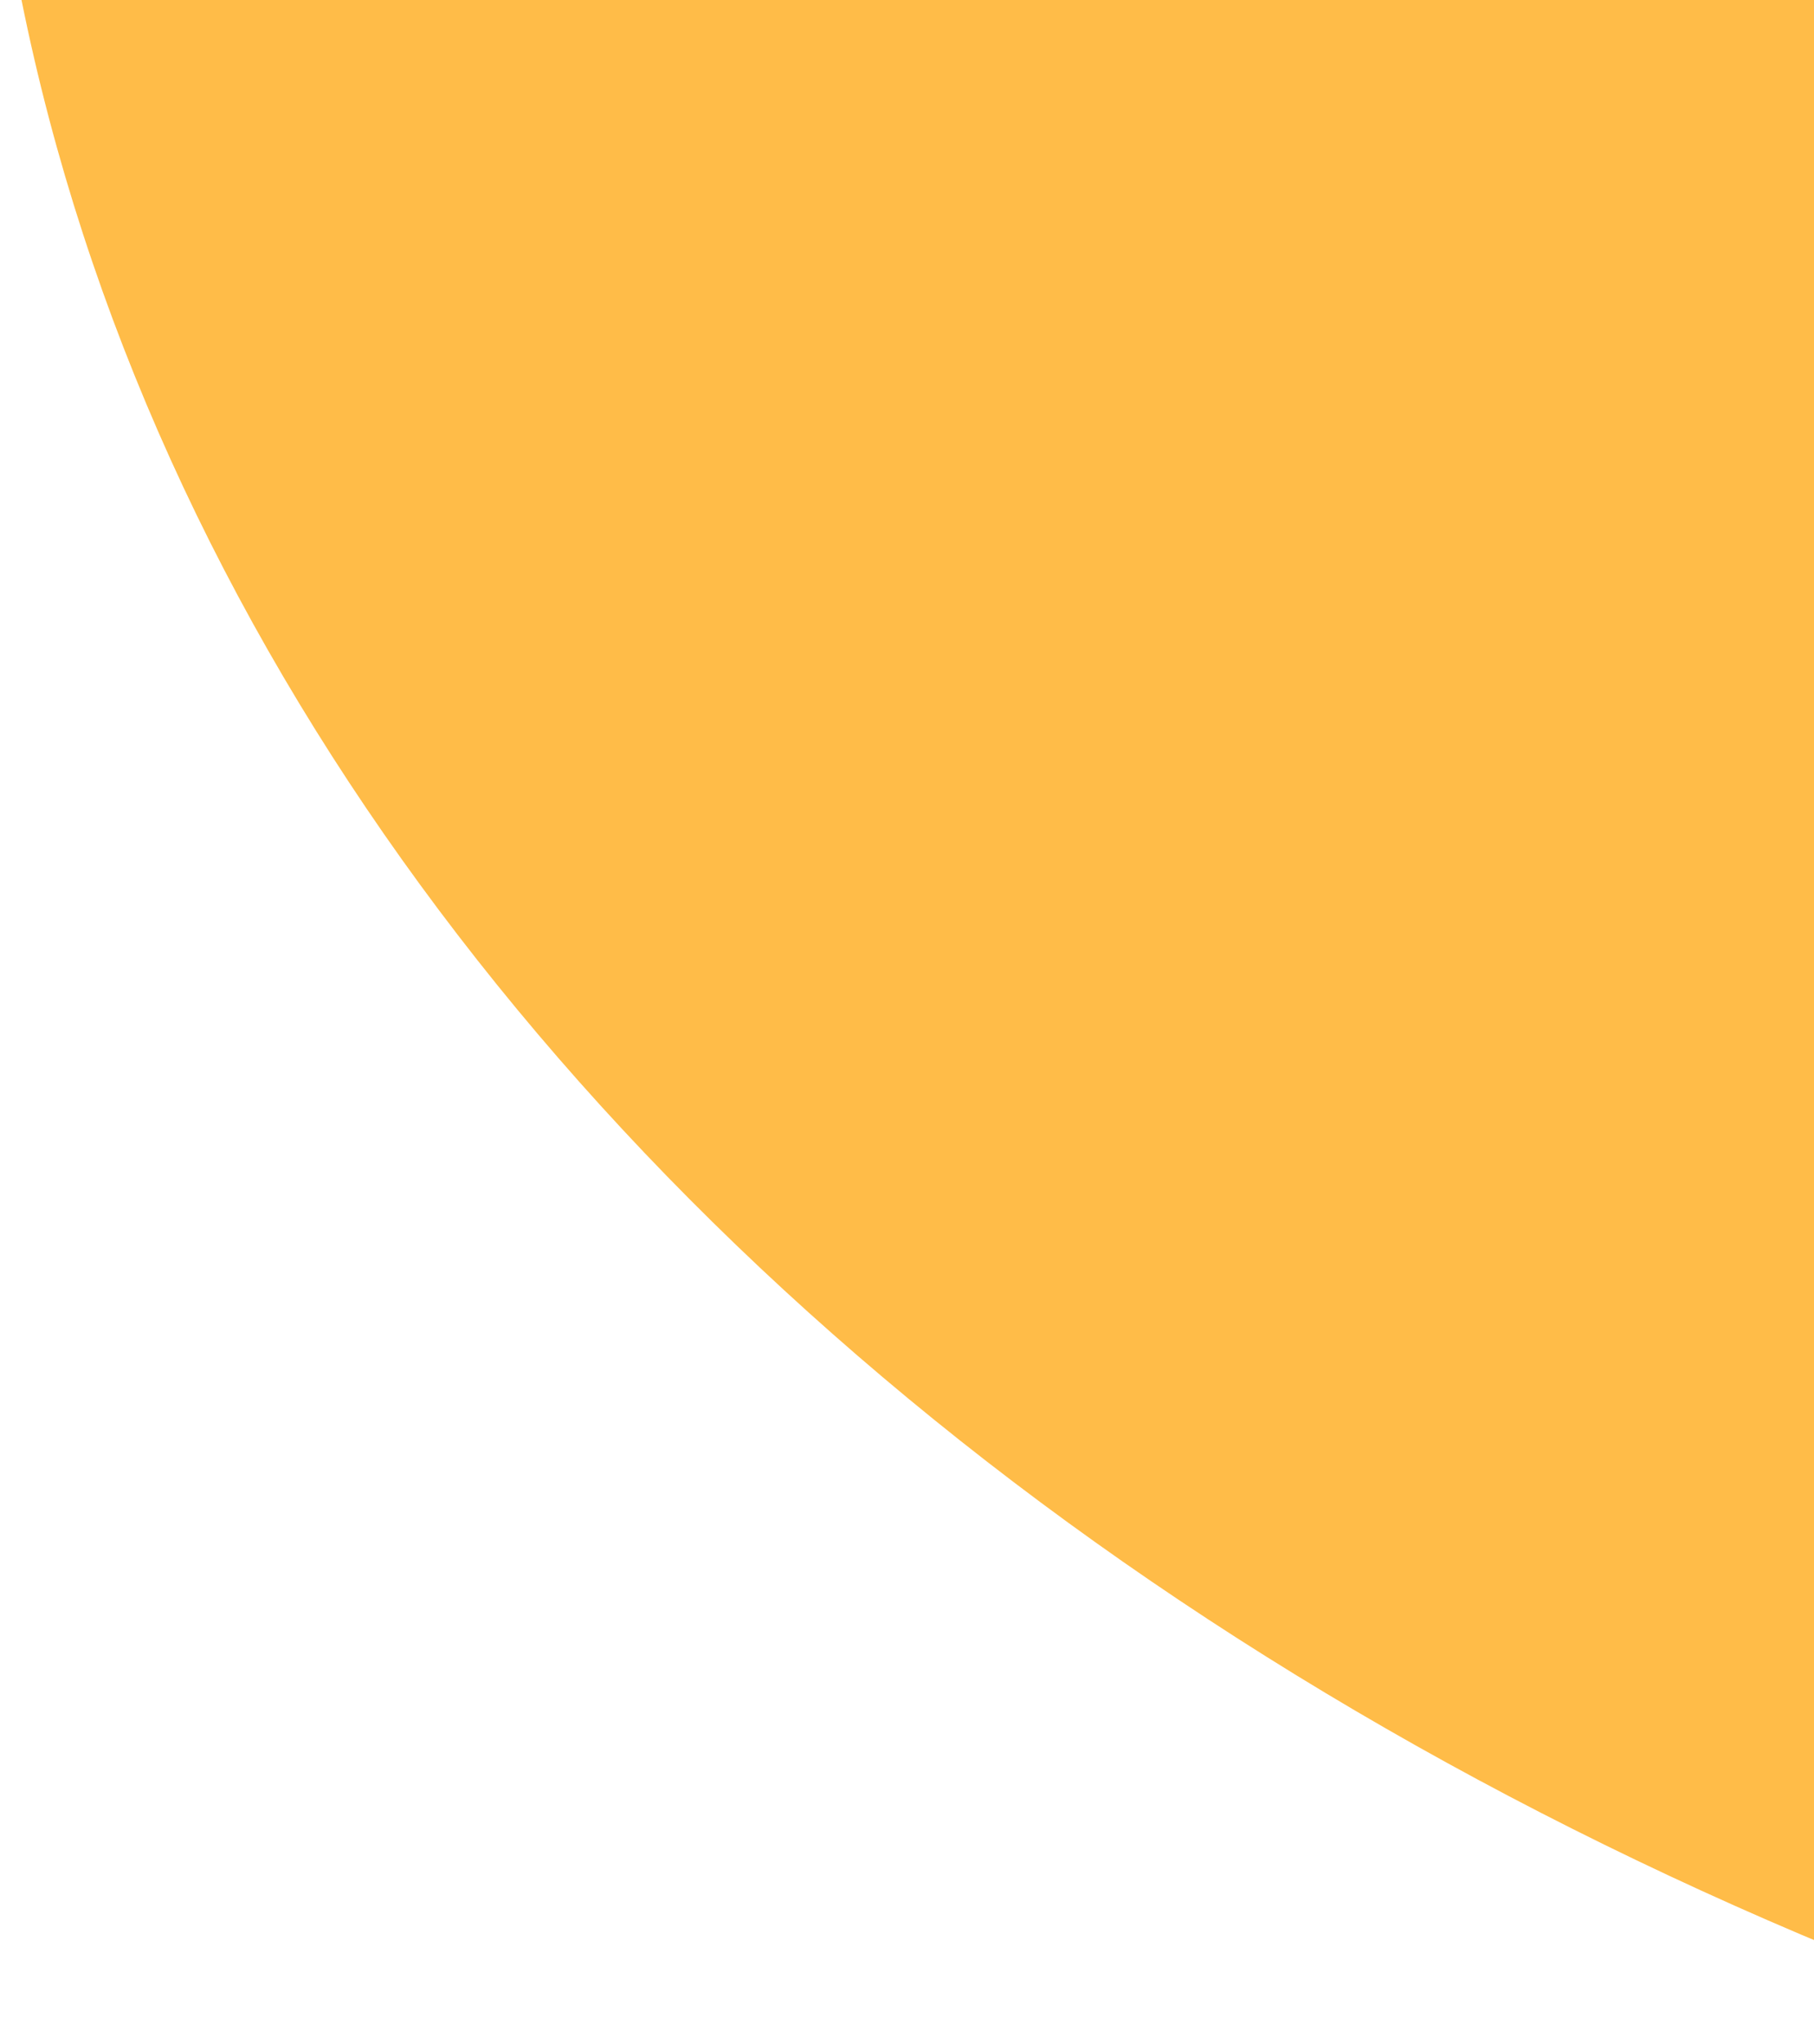<svg width="253" height="285" viewBox="0 0 253 285" fill="none" xmlns="http://www.w3.org/2000/svg">
<g clip-path="url(#clip0_333_583)">
<path d="M482 318V4.90203e-06H3C38.587 176.455 238.399 312.542 482 318Z" fill="#FFBC48"/>
</g>
<defs>
<clipPath id="clip0_333_583">
<rect width="253" height="285" fill="white"/>
</clipPath>
</defs>
</svg>
